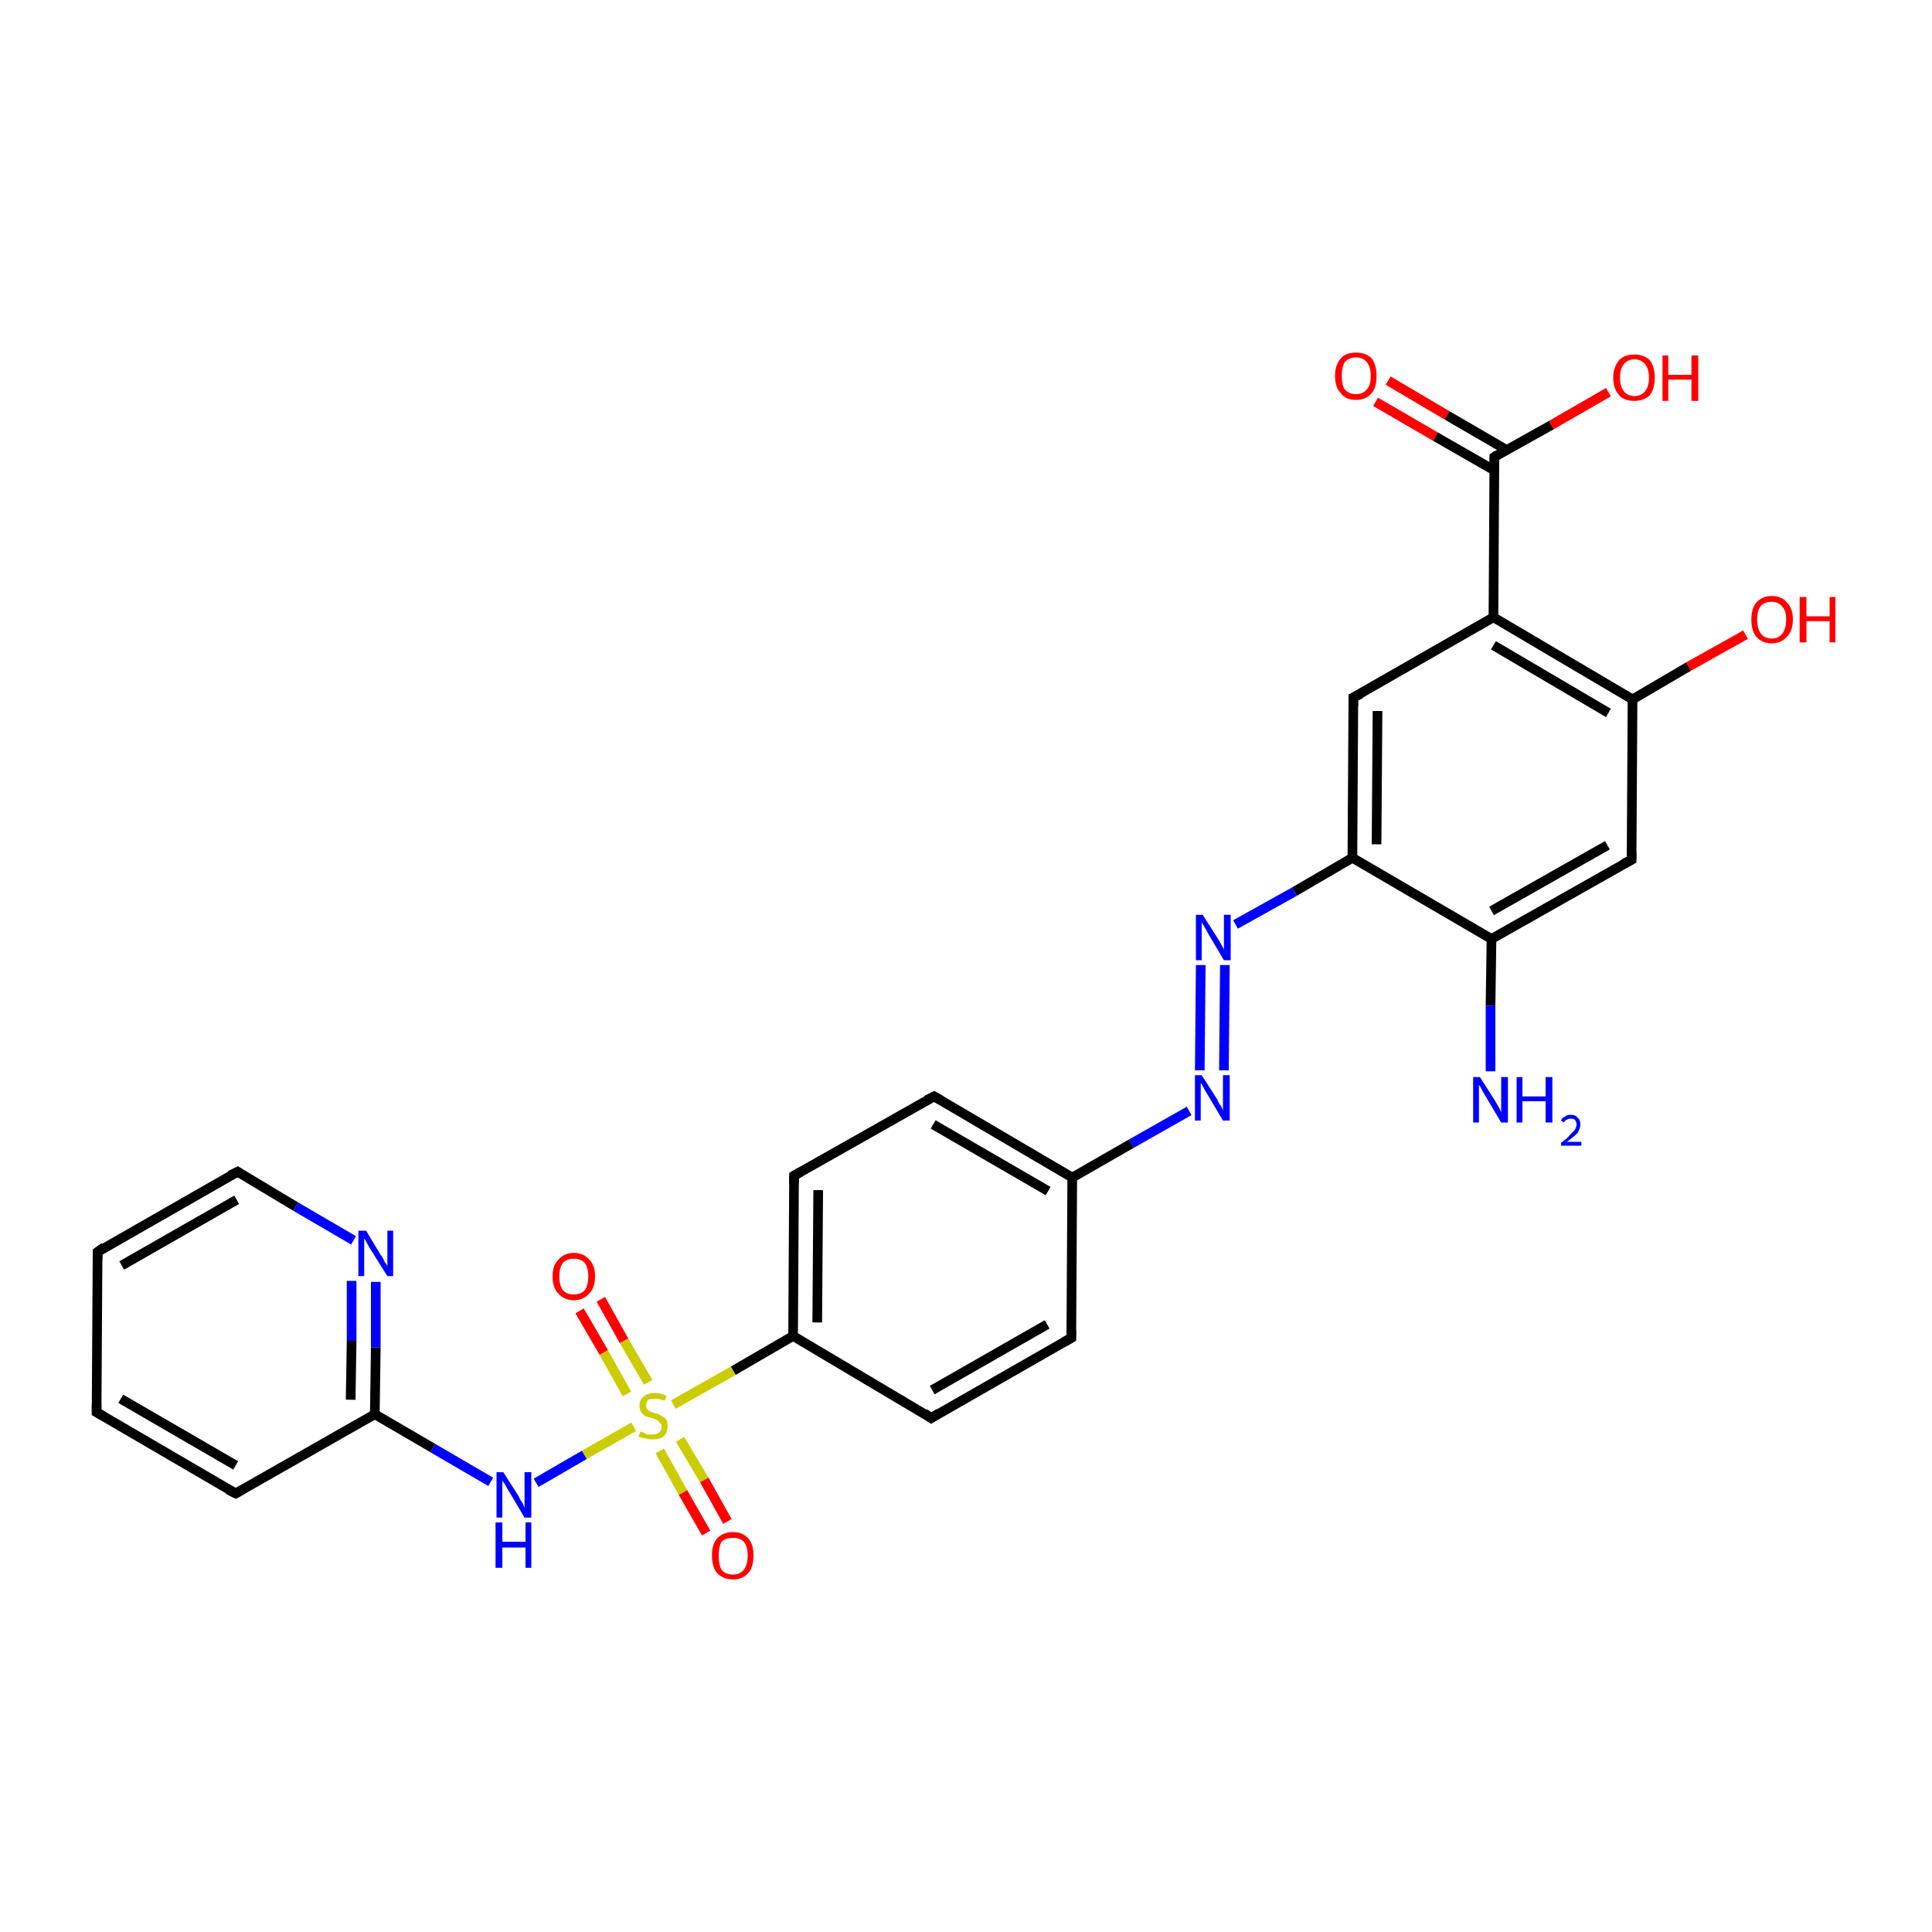 <?xml version='1.0' encoding='iso-8859-1'?>
<svg version='1.1' baseProfile='full'
              xmlns='http://www.w3.org/2000/svg'
                      xmlns:rdkit='http://www.rdkit.org/xml'
                      xmlns:xlink='http://www.w3.org/1999/xlink'
                  xml:space='preserve'
width='200px' height='200px' viewBox='0 0 200 200'>
<!-- END OF HEADER -->
<rect style='opacity:1.0;fill:#FFFFFF;stroke:none' width='200.0' height='200.0' x='0.0' y='0.0'> </rect>
<path class='bond-0 atom-16 atom-17' d='M 10.0,146.2 L 24.4,154.6' style='fill:none;fill-rule:evenodd;stroke:#000000;stroke-width:1.0px;stroke-linecap:butt;stroke-linejoin:miter;stroke-opacity:1' />
<path class='bond-0 atom-16 atom-17' d='M 12.5,144.8 L 24.4,151.7' style='fill:none;fill-rule:evenodd;stroke:#000000;stroke-width:1.0px;stroke-linecap:butt;stroke-linejoin:miter;stroke-opacity:1' />
<path class='bond-1 atom-16 atom-15' d='M 10.0,146.2 L 10.1,129.6' style='fill:none;fill-rule:evenodd;stroke:#000000;stroke-width:1.0px;stroke-linecap:butt;stroke-linejoin:miter;stroke-opacity:1' />
<path class='bond-2 atom-17 atom-13' d='M 24.4,154.6 L 38.8,146.4' style='fill:none;fill-rule:evenodd;stroke:#000000;stroke-width:1.0px;stroke-linecap:butt;stroke-linejoin:miter;stroke-opacity:1' />
<path class='bond-3 atom-15 atom-14' d='M 10.1,129.6 L 24.6,121.3' style='fill:none;fill-rule:evenodd;stroke:#000000;stroke-width:1.0px;stroke-linecap:butt;stroke-linejoin:miter;stroke-opacity:1' />
<path class='bond-3 atom-15 atom-14' d='M 12.6,131.0 L 24.5,124.2' style='fill:none;fill-rule:evenodd;stroke:#000000;stroke-width:1.0px;stroke-linecap:butt;stroke-linejoin:miter;stroke-opacity:1' />
<path class='bond-4 atom-22 atom-5' d='M 154.3,110.9 L 154.3,104.1' style='fill:none;fill-rule:evenodd;stroke:#0000FF;stroke-width:1.0px;stroke-linecap:butt;stroke-linejoin:miter;stroke-opacity:1' />
<path class='bond-4 atom-22 atom-5' d='M 154.3,104.1 L 154.4,97.2' style='fill:none;fill-rule:evenodd;stroke:#000000;stroke-width:1.0px;stroke-linecap:butt;stroke-linejoin:miter;stroke-opacity:1' />
<path class='bond-5 atom-13 atom-20' d='M 38.8,146.4 L 44.8,149.9' style='fill:none;fill-rule:evenodd;stroke:#000000;stroke-width:1.0px;stroke-linecap:butt;stroke-linejoin:miter;stroke-opacity:1' />
<path class='bond-5 atom-13 atom-20' d='M 44.8,149.9 L 50.8,153.4' style='fill:none;fill-rule:evenodd;stroke:#0000FF;stroke-width:1.0px;stroke-linecap:butt;stroke-linejoin:miter;stroke-opacity:1' />
<path class='bond-6 atom-13 atom-21' d='M 38.8,146.4 L 38.9,139.5' style='fill:none;fill-rule:evenodd;stroke:#000000;stroke-width:1.0px;stroke-linecap:butt;stroke-linejoin:miter;stroke-opacity:1' />
<path class='bond-6 atom-13 atom-21' d='M 38.9,139.5 L 38.9,132.7' style='fill:none;fill-rule:evenodd;stroke:#0000FF;stroke-width:1.0px;stroke-linecap:butt;stroke-linejoin:miter;stroke-opacity:1' />
<path class='bond-6 atom-13 atom-21' d='M 36.3,144.9 L 36.4,138.8' style='fill:none;fill-rule:evenodd;stroke:#000000;stroke-width:1.0px;stroke-linecap:butt;stroke-linejoin:miter;stroke-opacity:1' />
<path class='bond-6 atom-13 atom-21' d='M 36.4,138.8 L 36.4,132.6' style='fill:none;fill-rule:evenodd;stroke:#0000FF;stroke-width:1.0px;stroke-linecap:butt;stroke-linejoin:miter;stroke-opacity:1' />
<path class='bond-7 atom-10 atom-11' d='M 110.9,138.5 L 96.4,146.8' style='fill:none;fill-rule:evenodd;stroke:#000000;stroke-width:1.0px;stroke-linecap:butt;stroke-linejoin:miter;stroke-opacity:1' />
<path class='bond-7 atom-10 atom-11' d='M 108.4,137.1 L 96.5,143.9' style='fill:none;fill-rule:evenodd;stroke:#000000;stroke-width:1.0px;stroke-linecap:butt;stroke-linejoin:miter;stroke-opacity:1' />
<path class='bond-8 atom-10 atom-7' d='M 110.9,138.5 L 111.0,121.9' style='fill:none;fill-rule:evenodd;stroke:#000000;stroke-width:1.0px;stroke-linecap:butt;stroke-linejoin:miter;stroke-opacity:1' />
<path class='bond-9 atom-14 atom-21' d='M 24.6,121.3 L 30.6,124.9' style='fill:none;fill-rule:evenodd;stroke:#000000;stroke-width:1.0px;stroke-linecap:butt;stroke-linejoin:miter;stroke-opacity:1' />
<path class='bond-9 atom-14 atom-21' d='M 30.6,124.9 L 36.6,128.4' style='fill:none;fill-rule:evenodd;stroke:#0000FF;stroke-width:1.0px;stroke-linecap:butt;stroke-linejoin:miter;stroke-opacity:1' />
<path class='bond-10 atom-20 atom-28' d='M 55.5,153.5 L 60.5,150.6' style='fill:none;fill-rule:evenodd;stroke:#0000FF;stroke-width:1.0px;stroke-linecap:butt;stroke-linejoin:miter;stroke-opacity:1' />
<path class='bond-10 atom-20 atom-28' d='M 60.5,150.6 L 65.6,147.7' style='fill:none;fill-rule:evenodd;stroke:#CCCC00;stroke-width:1.0px;stroke-linecap:butt;stroke-linejoin:miter;stroke-opacity:1' />
<path class='bond-11 atom-11 atom-12' d='M 96.4,146.8 L 82.1,138.3' style='fill:none;fill-rule:evenodd;stroke:#000000;stroke-width:1.0px;stroke-linecap:butt;stroke-linejoin:miter;stroke-opacity:1' />
<path class='bond-12 atom-4 atom-5' d='M 168.9,89.0 L 154.4,97.2' style='fill:none;fill-rule:evenodd;stroke:#000000;stroke-width:1.0px;stroke-linecap:butt;stroke-linejoin:miter;stroke-opacity:1' />
<path class='bond-12 atom-4 atom-5' d='M 166.4,87.5 L 154.4,94.3' style='fill:none;fill-rule:evenodd;stroke:#000000;stroke-width:1.0px;stroke-linecap:butt;stroke-linejoin:miter;stroke-opacity:1' />
<path class='bond-13 atom-4 atom-3' d='M 168.9,89.0 L 169.0,72.4' style='fill:none;fill-rule:evenodd;stroke:#000000;stroke-width:1.0px;stroke-linecap:butt;stroke-linejoin:miter;stroke-opacity:1' />
<path class='bond-14 atom-5 atom-6' d='M 154.4,97.2 L 140.0,88.8' style='fill:none;fill-rule:evenodd;stroke:#000000;stroke-width:1.0px;stroke-linecap:butt;stroke-linejoin:miter;stroke-opacity:1' />
<path class='bond-15 atom-19 atom-7' d='M 123.1,115.0 L 117.1,118.4' style='fill:none;fill-rule:evenodd;stroke:#0000FF;stroke-width:1.0px;stroke-linecap:butt;stroke-linejoin:miter;stroke-opacity:1' />
<path class='bond-15 atom-19 atom-7' d='M 117.1,118.4 L 111.0,121.9' style='fill:none;fill-rule:evenodd;stroke:#000000;stroke-width:1.0px;stroke-linecap:butt;stroke-linejoin:miter;stroke-opacity:1' />
<path class='bond-16 atom-19 atom-18' d='M 124.2,110.8 L 124.3,99.9' style='fill:none;fill-rule:evenodd;stroke:#0000FF;stroke-width:1.0px;stroke-linecap:butt;stroke-linejoin:miter;stroke-opacity:1' />
<path class='bond-16 atom-19 atom-18' d='M 126.7,110.8 L 126.8,99.9' style='fill:none;fill-rule:evenodd;stroke:#0000FF;stroke-width:1.0px;stroke-linecap:butt;stroke-linejoin:miter;stroke-opacity:1' />
<path class='bond-17 atom-7 atom-8' d='M 111.0,121.9 L 96.7,113.5' style='fill:none;fill-rule:evenodd;stroke:#000000;stroke-width:1.0px;stroke-linecap:butt;stroke-linejoin:miter;stroke-opacity:1' />
<path class='bond-17 atom-7 atom-8' d='M 108.5,123.3 L 96.6,116.4' style='fill:none;fill-rule:evenodd;stroke:#000000;stroke-width:1.0px;stroke-linecap:butt;stroke-linejoin:miter;stroke-opacity:1' />
<path class='bond-18 atom-12 atom-28' d='M 82.1,138.3 L 75.9,141.9' style='fill:none;fill-rule:evenodd;stroke:#000000;stroke-width:1.0px;stroke-linecap:butt;stroke-linejoin:miter;stroke-opacity:1' />
<path class='bond-18 atom-12 atom-28' d='M 75.9,141.9 L 69.7,145.4' style='fill:none;fill-rule:evenodd;stroke:#CCCC00;stroke-width:1.0px;stroke-linecap:butt;stroke-linejoin:miter;stroke-opacity:1' />
<path class='bond-19 atom-12 atom-9' d='M 82.1,138.3 L 82.2,121.7' style='fill:none;fill-rule:evenodd;stroke:#000000;stroke-width:1.0px;stroke-linecap:butt;stroke-linejoin:miter;stroke-opacity:1' />
<path class='bond-19 atom-12 atom-9' d='M 84.6,136.9 L 84.7,123.2' style='fill:none;fill-rule:evenodd;stroke:#000000;stroke-width:1.0px;stroke-linecap:butt;stroke-linejoin:miter;stroke-opacity:1' />
<path class='bond-20 atom-28 atom-26' d='M 68.3,150.2 L 70.7,154.5' style='fill:none;fill-rule:evenodd;stroke:#CCCC00;stroke-width:1.0px;stroke-linecap:butt;stroke-linejoin:miter;stroke-opacity:1' />
<path class='bond-20 atom-28 atom-26' d='M 70.7,154.5 L 73.1,158.7' style='fill:none;fill-rule:evenodd;stroke:#FF0000;stroke-width:1.0px;stroke-linecap:butt;stroke-linejoin:miter;stroke-opacity:1' />
<path class='bond-20 atom-28 atom-26' d='M 70.4,149.0 L 72.9,153.2' style='fill:none;fill-rule:evenodd;stroke:#CCCC00;stroke-width:1.0px;stroke-linecap:butt;stroke-linejoin:miter;stroke-opacity:1' />
<path class='bond-20 atom-28 atom-26' d='M 72.9,153.2 L 75.3,157.5' style='fill:none;fill-rule:evenodd;stroke:#FF0000;stroke-width:1.0px;stroke-linecap:butt;stroke-linejoin:miter;stroke-opacity:1' />
<path class='bond-21 atom-28 atom-27' d='M 67.1,143.1 L 64.6,138.8' style='fill:none;fill-rule:evenodd;stroke:#CCCC00;stroke-width:1.0px;stroke-linecap:butt;stroke-linejoin:miter;stroke-opacity:1' />
<path class='bond-21 atom-28 atom-27' d='M 64.6,138.8 L 62.2,134.5' style='fill:none;fill-rule:evenodd;stroke:#FF0000;stroke-width:1.0px;stroke-linecap:butt;stroke-linejoin:miter;stroke-opacity:1' />
<path class='bond-21 atom-28 atom-27' d='M 64.9,144.3 L 62.5,140.0' style='fill:none;fill-rule:evenodd;stroke:#CCCC00;stroke-width:1.0px;stroke-linecap:butt;stroke-linejoin:miter;stroke-opacity:1' />
<path class='bond-21 atom-28 atom-27' d='M 62.5,140.0 L 60.0,135.7' style='fill:none;fill-rule:evenodd;stroke:#FF0000;stroke-width:1.0px;stroke-linecap:butt;stroke-linejoin:miter;stroke-opacity:1' />
<path class='bond-22 atom-3 atom-25' d='M 169.0,72.4 L 174.8,69.0' style='fill:none;fill-rule:evenodd;stroke:#000000;stroke-width:1.0px;stroke-linecap:butt;stroke-linejoin:miter;stroke-opacity:1' />
<path class='bond-22 atom-3 atom-25' d='M 174.8,69.0 L 180.7,65.7' style='fill:none;fill-rule:evenodd;stroke:#FF0000;stroke-width:1.0px;stroke-linecap:butt;stroke-linejoin:miter;stroke-opacity:1' />
<path class='bond-23 atom-3 atom-1' d='M 169.0,72.4 L 154.6,63.9' style='fill:none;fill-rule:evenodd;stroke:#000000;stroke-width:1.0px;stroke-linecap:butt;stroke-linejoin:miter;stroke-opacity:1' />
<path class='bond-23 atom-3 atom-1' d='M 166.5,73.8 L 154.6,66.8' style='fill:none;fill-rule:evenodd;stroke:#000000;stroke-width:1.0px;stroke-linecap:butt;stroke-linejoin:miter;stroke-opacity:1' />
<path class='bond-24 atom-6 atom-18' d='M 140.0,88.8 L 134.0,92.3' style='fill:none;fill-rule:evenodd;stroke:#000000;stroke-width:1.0px;stroke-linecap:butt;stroke-linejoin:miter;stroke-opacity:1' />
<path class='bond-24 atom-6 atom-18' d='M 134.0,92.3 L 127.9,95.7' style='fill:none;fill-rule:evenodd;stroke:#0000FF;stroke-width:1.0px;stroke-linecap:butt;stroke-linejoin:miter;stroke-opacity:1' />
<path class='bond-25 atom-6 atom-2' d='M 140.0,88.8 L 140.1,72.2' style='fill:none;fill-rule:evenodd;stroke:#000000;stroke-width:1.0px;stroke-linecap:butt;stroke-linejoin:miter;stroke-opacity:1' />
<path class='bond-25 atom-6 atom-2' d='M 142.5,87.4 L 142.6,73.6' style='fill:none;fill-rule:evenodd;stroke:#000000;stroke-width:1.0px;stroke-linecap:butt;stroke-linejoin:miter;stroke-opacity:1' />
<path class='bond-26 atom-8 atom-9' d='M 96.7,113.5 L 82.2,121.7' style='fill:none;fill-rule:evenodd;stroke:#000000;stroke-width:1.0px;stroke-linecap:butt;stroke-linejoin:miter;stroke-opacity:1' />
<path class='bond-27 atom-1 atom-2' d='M 154.6,63.9 L 140.1,72.2' style='fill:none;fill-rule:evenodd;stroke:#000000;stroke-width:1.0px;stroke-linecap:butt;stroke-linejoin:miter;stroke-opacity:1' />
<path class='bond-28 atom-1 atom-0' d='M 154.6,63.9 L 154.7,47.3' style='fill:none;fill-rule:evenodd;stroke:#000000;stroke-width:1.0px;stroke-linecap:butt;stroke-linejoin:miter;stroke-opacity:1' />
<path class='bond-29 atom-24 atom-0' d='M 143.7,39.4 L 149.8,43.0' style='fill:none;fill-rule:evenodd;stroke:#FF0000;stroke-width:1.0px;stroke-linecap:butt;stroke-linejoin:miter;stroke-opacity:1' />
<path class='bond-29 atom-24 atom-0' d='M 149.8,43.0 L 156.0,46.6' style='fill:none;fill-rule:evenodd;stroke:#000000;stroke-width:1.0px;stroke-linecap:butt;stroke-linejoin:miter;stroke-opacity:1' />
<path class='bond-29 atom-24 atom-0' d='M 142.4,41.6 L 148.6,45.2' style='fill:none;fill-rule:evenodd;stroke:#FF0000;stroke-width:1.0px;stroke-linecap:butt;stroke-linejoin:miter;stroke-opacity:1' />
<path class='bond-29 atom-24 atom-0' d='M 148.6,45.2 L 154.7,48.7' style='fill:none;fill-rule:evenodd;stroke:#000000;stroke-width:1.0px;stroke-linecap:butt;stroke-linejoin:miter;stroke-opacity:1' />
<path class='bond-30 atom-0 atom-23' d='M 154.7,47.3 L 160.6,44.0' style='fill:none;fill-rule:evenodd;stroke:#000000;stroke-width:1.0px;stroke-linecap:butt;stroke-linejoin:miter;stroke-opacity:1' />
<path class='bond-30 atom-0 atom-23' d='M 160.6,44.0 L 166.5,40.6' style='fill:none;fill-rule:evenodd;stroke:#FF0000;stroke-width:1.0px;stroke-linecap:butt;stroke-linejoin:miter;stroke-opacity:1' />
<path d='M 154.7,48.1 L 154.7,47.3 L 155.0,47.1' style='fill:none;stroke:#000000;stroke-width:1.0px;stroke-linecap:butt;stroke-linejoin:miter;stroke-opacity:1;' />
<path d='M 140.1,73.0 L 140.1,72.2 L 140.9,71.8' style='fill:none;stroke:#000000;stroke-width:1.0px;stroke-linecap:butt;stroke-linejoin:miter;stroke-opacity:1;' />
<path d='M 168.1,89.4 L 168.9,89.0 L 168.9,88.2' style='fill:none;stroke:#000000;stroke-width:1.0px;stroke-linecap:butt;stroke-linejoin:miter;stroke-opacity:1;' />
<path d='M 97.4,113.9 L 96.7,113.5 L 95.9,113.9' style='fill:none;stroke:#000000;stroke-width:1.0px;stroke-linecap:butt;stroke-linejoin:miter;stroke-opacity:1;' />
<path d='M 82.2,122.5 L 82.2,121.7 L 82.9,121.3' style='fill:none;stroke:#000000;stroke-width:1.0px;stroke-linecap:butt;stroke-linejoin:miter;stroke-opacity:1;' />
<path d='M 110.2,138.9 L 110.9,138.5 L 110.9,137.7' style='fill:none;stroke:#000000;stroke-width:1.0px;stroke-linecap:butt;stroke-linejoin:miter;stroke-opacity:1;' />
<path d='M 97.2,146.3 L 96.4,146.8 L 95.7,146.3' style='fill:none;stroke:#000000;stroke-width:1.0px;stroke-linecap:butt;stroke-linejoin:miter;stroke-opacity:1;' />
<path d='M 23.8,121.7 L 24.6,121.3 L 24.9,121.5' style='fill:none;stroke:#000000;stroke-width:1.0px;stroke-linecap:butt;stroke-linejoin:miter;stroke-opacity:1;' />
<path d='M 10.1,130.4 L 10.1,129.6 L 10.8,129.1' style='fill:none;stroke:#000000;stroke-width:1.0px;stroke-linecap:butt;stroke-linejoin:miter;stroke-opacity:1;' />
<path d='M 10.7,146.6 L 10.0,146.2 L 10.0,145.4' style='fill:none;stroke:#000000;stroke-width:1.0px;stroke-linecap:butt;stroke-linejoin:miter;stroke-opacity:1;' />
<path d='M 23.6,154.2 L 24.4,154.6 L 25.1,154.2' style='fill:none;stroke:#000000;stroke-width:1.0px;stroke-linecap:butt;stroke-linejoin:miter;stroke-opacity:1;' />
<path class='atom-18' d='M 124.5 94.7
L 126.1 97.2
Q 126.2 97.4, 126.5 97.9
Q 126.7 98.3, 126.7 98.3
L 126.7 94.7
L 127.4 94.7
L 127.4 99.4
L 126.7 99.4
L 125.1 96.7
Q 124.9 96.3, 124.7 96.0
Q 124.5 95.6, 124.4 95.5
L 124.4 99.4
L 123.8 99.4
L 123.8 94.7
L 124.5 94.7
' fill='#0000FF'/>
<path class='atom-19' d='M 124.4 111.3
L 126.0 113.8
Q 126.1 114.1, 126.4 114.5
Q 126.6 114.9, 126.6 115.0
L 126.6 111.3
L 127.3 111.3
L 127.3 116.0
L 126.6 116.0
L 125.0 113.3
Q 124.8 113.0, 124.6 112.6
Q 124.4 112.2, 124.3 112.1
L 124.3 116.0
L 123.7 116.0
L 123.7 111.3
L 124.4 111.3
' fill='#0000FF'/>
<path class='atom-20' d='M 52.1 152.4
L 53.7 154.9
Q 53.8 155.2, 54.1 155.6
Q 54.3 156.1, 54.3 156.1
L 54.3 152.4
L 55.0 152.4
L 55.0 157.1
L 54.3 157.1
L 52.7 154.4
Q 52.5 154.1, 52.3 153.7
Q 52.1 153.4, 52.0 153.3
L 52.0 157.1
L 51.4 157.1
L 51.4 152.4
L 52.1 152.4
' fill='#0000FF'/>
<path class='atom-20' d='M 51.3 157.6
L 52.0 157.6
L 52.0 159.6
L 54.4 159.6
L 54.4 157.6
L 55.0 157.6
L 55.0 162.3
L 54.4 162.3
L 54.4 160.2
L 52.0 160.2
L 52.0 162.3
L 51.3 162.3
L 51.3 157.6
' fill='#0000FF'/>
<path class='atom-21' d='M 37.9 127.4
L 39.4 129.9
Q 39.6 130.1, 39.8 130.6
Q 40.1 131.0, 40.1 131.1
L 40.1 127.4
L 40.7 127.4
L 40.7 132.1
L 40.1 132.1
L 38.4 129.4
Q 38.2 129.1, 38.0 128.7
Q 37.8 128.3, 37.7 128.2
L 37.7 132.1
L 37.1 132.1
L 37.1 127.4
L 37.9 127.4
' fill='#0000FF'/>
<path class='atom-22' d='M 153.2 111.5
L 154.8 114.0
Q 154.9 114.2, 155.2 114.7
Q 155.4 115.1, 155.4 115.2
L 155.4 111.5
L 156.1 111.5
L 156.1 116.2
L 155.4 116.2
L 153.8 113.5
Q 153.6 113.2, 153.4 112.8
Q 153.2 112.4, 153.1 112.3
L 153.1 116.2
L 152.5 116.2
L 152.5 111.5
L 153.2 111.5
' fill='#0000FF'/>
<path class='atom-22' d='M 157.0 111.5
L 157.6 111.5
L 157.6 113.5
L 160.0 113.5
L 160.0 111.5
L 160.7 111.5
L 160.7 116.2
L 160.0 116.2
L 160.0 114.0
L 157.6 114.0
L 157.6 116.2
L 157.0 116.2
L 157.0 111.5
' fill='#0000FF'/>
<path class='atom-22' d='M 161.6 116.0
Q 161.7 115.7, 162.0 115.6
Q 162.2 115.4, 162.6 115.4
Q 163.1 115.4, 163.3 115.7
Q 163.6 115.9, 163.6 116.4
Q 163.6 116.8, 163.3 117.3
Q 162.9 117.7, 162.2 118.2
L 163.7 118.2
L 163.7 118.6
L 161.6 118.6
L 161.6 118.3
Q 162.2 117.9, 162.5 117.5
Q 162.8 117.2, 163.0 117.0
Q 163.2 116.7, 163.2 116.4
Q 163.2 116.1, 163.0 115.9
Q 162.9 115.8, 162.6 115.8
Q 162.4 115.8, 162.2 115.9
Q 162.0 116.0, 161.9 116.2
L 161.6 116.0
' fill='#0000FF'/>
<path class='atom-23' d='M 167.0 39.1
Q 167.0 38.0, 167.6 37.3
Q 168.1 36.7, 169.2 36.7
Q 170.2 36.7, 170.8 37.3
Q 171.3 38.0, 171.3 39.1
Q 171.3 40.2, 170.8 40.9
Q 170.2 41.5, 169.2 41.5
Q 168.1 41.5, 167.6 40.9
Q 167.0 40.2, 167.0 39.1
M 169.2 41.0
Q 169.9 41.0, 170.3 40.5
Q 170.7 40.0, 170.7 39.1
Q 170.7 38.2, 170.3 37.7
Q 169.9 37.2, 169.2 37.2
Q 168.5 37.2, 168.1 37.7
Q 167.7 38.2, 167.7 39.1
Q 167.7 40.0, 168.1 40.5
Q 168.5 41.0, 169.2 41.0
' fill='#FF0000'/>
<path class='atom-23' d='M 172.1 36.8
L 172.7 36.8
L 172.7 38.8
L 175.1 38.8
L 175.1 36.8
L 175.8 36.8
L 175.8 41.5
L 175.1 41.5
L 175.1 39.3
L 172.7 39.3
L 172.7 41.5
L 172.1 41.5
L 172.1 36.8
' fill='#FF0000'/>
<path class='atom-24' d='M 138.2 38.9
Q 138.2 37.8, 138.8 37.1
Q 139.3 36.5, 140.4 36.5
Q 141.4 36.5, 142.0 37.1
Q 142.5 37.8, 142.5 38.9
Q 142.5 40.1, 142.0 40.7
Q 141.4 41.4, 140.4 41.4
Q 139.3 41.4, 138.8 40.7
Q 138.2 40.1, 138.2 38.9
M 140.4 40.8
Q 141.1 40.8, 141.5 40.3
Q 141.9 39.9, 141.9 38.9
Q 141.9 38.0, 141.5 37.5
Q 141.1 37.0, 140.4 37.0
Q 139.6 37.0, 139.2 37.5
Q 138.9 38.0, 138.9 38.9
Q 138.9 39.9, 139.2 40.3
Q 139.6 40.8, 140.4 40.8
' fill='#FF0000'/>
<path class='atom-25' d='M 181.3 64.1
Q 181.3 63.0, 181.8 62.4
Q 182.4 61.7, 183.4 61.7
Q 184.5 61.7, 185.0 62.4
Q 185.6 63.0, 185.6 64.1
Q 185.6 65.3, 185.0 65.9
Q 184.4 66.6, 183.4 66.6
Q 182.4 66.6, 181.8 65.9
Q 181.3 65.3, 181.3 64.1
M 183.4 66.1
Q 184.1 66.1, 184.5 65.6
Q 184.9 65.1, 184.9 64.1
Q 184.9 63.2, 184.5 62.8
Q 184.1 62.3, 183.4 62.3
Q 182.7 62.3, 182.3 62.7
Q 181.9 63.2, 181.9 64.1
Q 181.9 65.1, 182.3 65.6
Q 182.7 66.1, 183.4 66.1
' fill='#FF0000'/>
<path class='atom-25' d='M 186.3 61.8
L 187.0 61.8
L 187.0 63.8
L 189.4 63.8
L 189.4 61.8
L 190.0 61.8
L 190.0 66.5
L 189.4 66.5
L 189.4 64.3
L 187.0 64.3
L 187.0 66.5
L 186.3 66.5
L 186.3 61.8
' fill='#FF0000'/>
<path class='atom-26' d='M 73.7 161.0
Q 73.7 159.9, 74.2 159.3
Q 74.8 158.6, 75.9 158.6
Q 76.9 158.6, 77.5 159.3
Q 78.0 159.9, 78.0 161.0
Q 78.0 162.2, 77.5 162.8
Q 76.9 163.5, 75.9 163.5
Q 74.8 163.5, 74.2 162.8
Q 73.7 162.2, 73.7 161.0
M 75.9 163.0
Q 76.6 163.0, 77.0 162.5
Q 77.4 162.0, 77.4 161.0
Q 77.4 160.1, 77.0 159.6
Q 76.6 159.2, 75.9 159.2
Q 75.1 159.2, 74.7 159.6
Q 74.4 160.1, 74.4 161.0
Q 74.4 162.0, 74.7 162.5
Q 75.1 163.0, 75.9 163.0
' fill='#FF0000'/>
<path class='atom-27' d='M 57.2 132.1
Q 57.2 131.0, 57.8 130.4
Q 58.4 129.7, 59.4 129.7
Q 60.4 129.7, 61.0 130.4
Q 61.6 131.0, 61.6 132.1
Q 61.6 133.3, 61.0 133.9
Q 60.4 134.6, 59.4 134.6
Q 58.4 134.6, 57.8 133.9
Q 57.2 133.3, 57.2 132.1
M 59.4 134.0
Q 60.1 134.0, 60.5 133.6
Q 60.9 133.1, 60.9 132.1
Q 60.9 131.2, 60.5 130.7
Q 60.1 130.3, 59.4 130.3
Q 58.7 130.3, 58.3 130.7
Q 57.9 131.2, 57.9 132.1
Q 57.9 133.1, 58.3 133.6
Q 58.7 134.0, 59.4 134.0
' fill='#FF0000'/>
<path class='atom-28' d='M 66.3 148.2
Q 66.4 148.2, 66.6 148.3
Q 66.8 148.4, 67.0 148.5
Q 67.3 148.5, 67.5 148.5
Q 68.0 148.5, 68.2 148.3
Q 68.5 148.1, 68.5 147.7
Q 68.5 147.4, 68.3 147.3
Q 68.2 147.1, 68.0 147.0
Q 67.8 146.9, 67.5 146.8
Q 67.1 146.7, 66.8 146.6
Q 66.6 146.5, 66.4 146.2
Q 66.2 146.0, 66.2 145.5
Q 66.2 144.9, 66.6 144.6
Q 67.0 144.2, 67.8 144.2
Q 68.4 144.2, 69.0 144.5
L 68.8 145.0
Q 68.3 144.8, 67.8 144.8
Q 67.4 144.8, 67.1 144.9
Q 66.9 145.1, 66.9 145.5
Q 66.9 145.7, 67.0 145.9
Q 67.1 146.0, 67.3 146.1
Q 67.5 146.2, 67.8 146.3
Q 68.3 146.4, 68.5 146.6
Q 68.8 146.7, 69.0 147.0
Q 69.1 147.2, 69.1 147.7
Q 69.1 148.3, 68.7 148.7
Q 68.3 149.0, 67.5 149.0
Q 67.1 149.0, 66.8 148.9
Q 66.5 148.9, 66.1 148.7
L 66.3 148.2
' fill='#CCCC00'/>
</svg>
